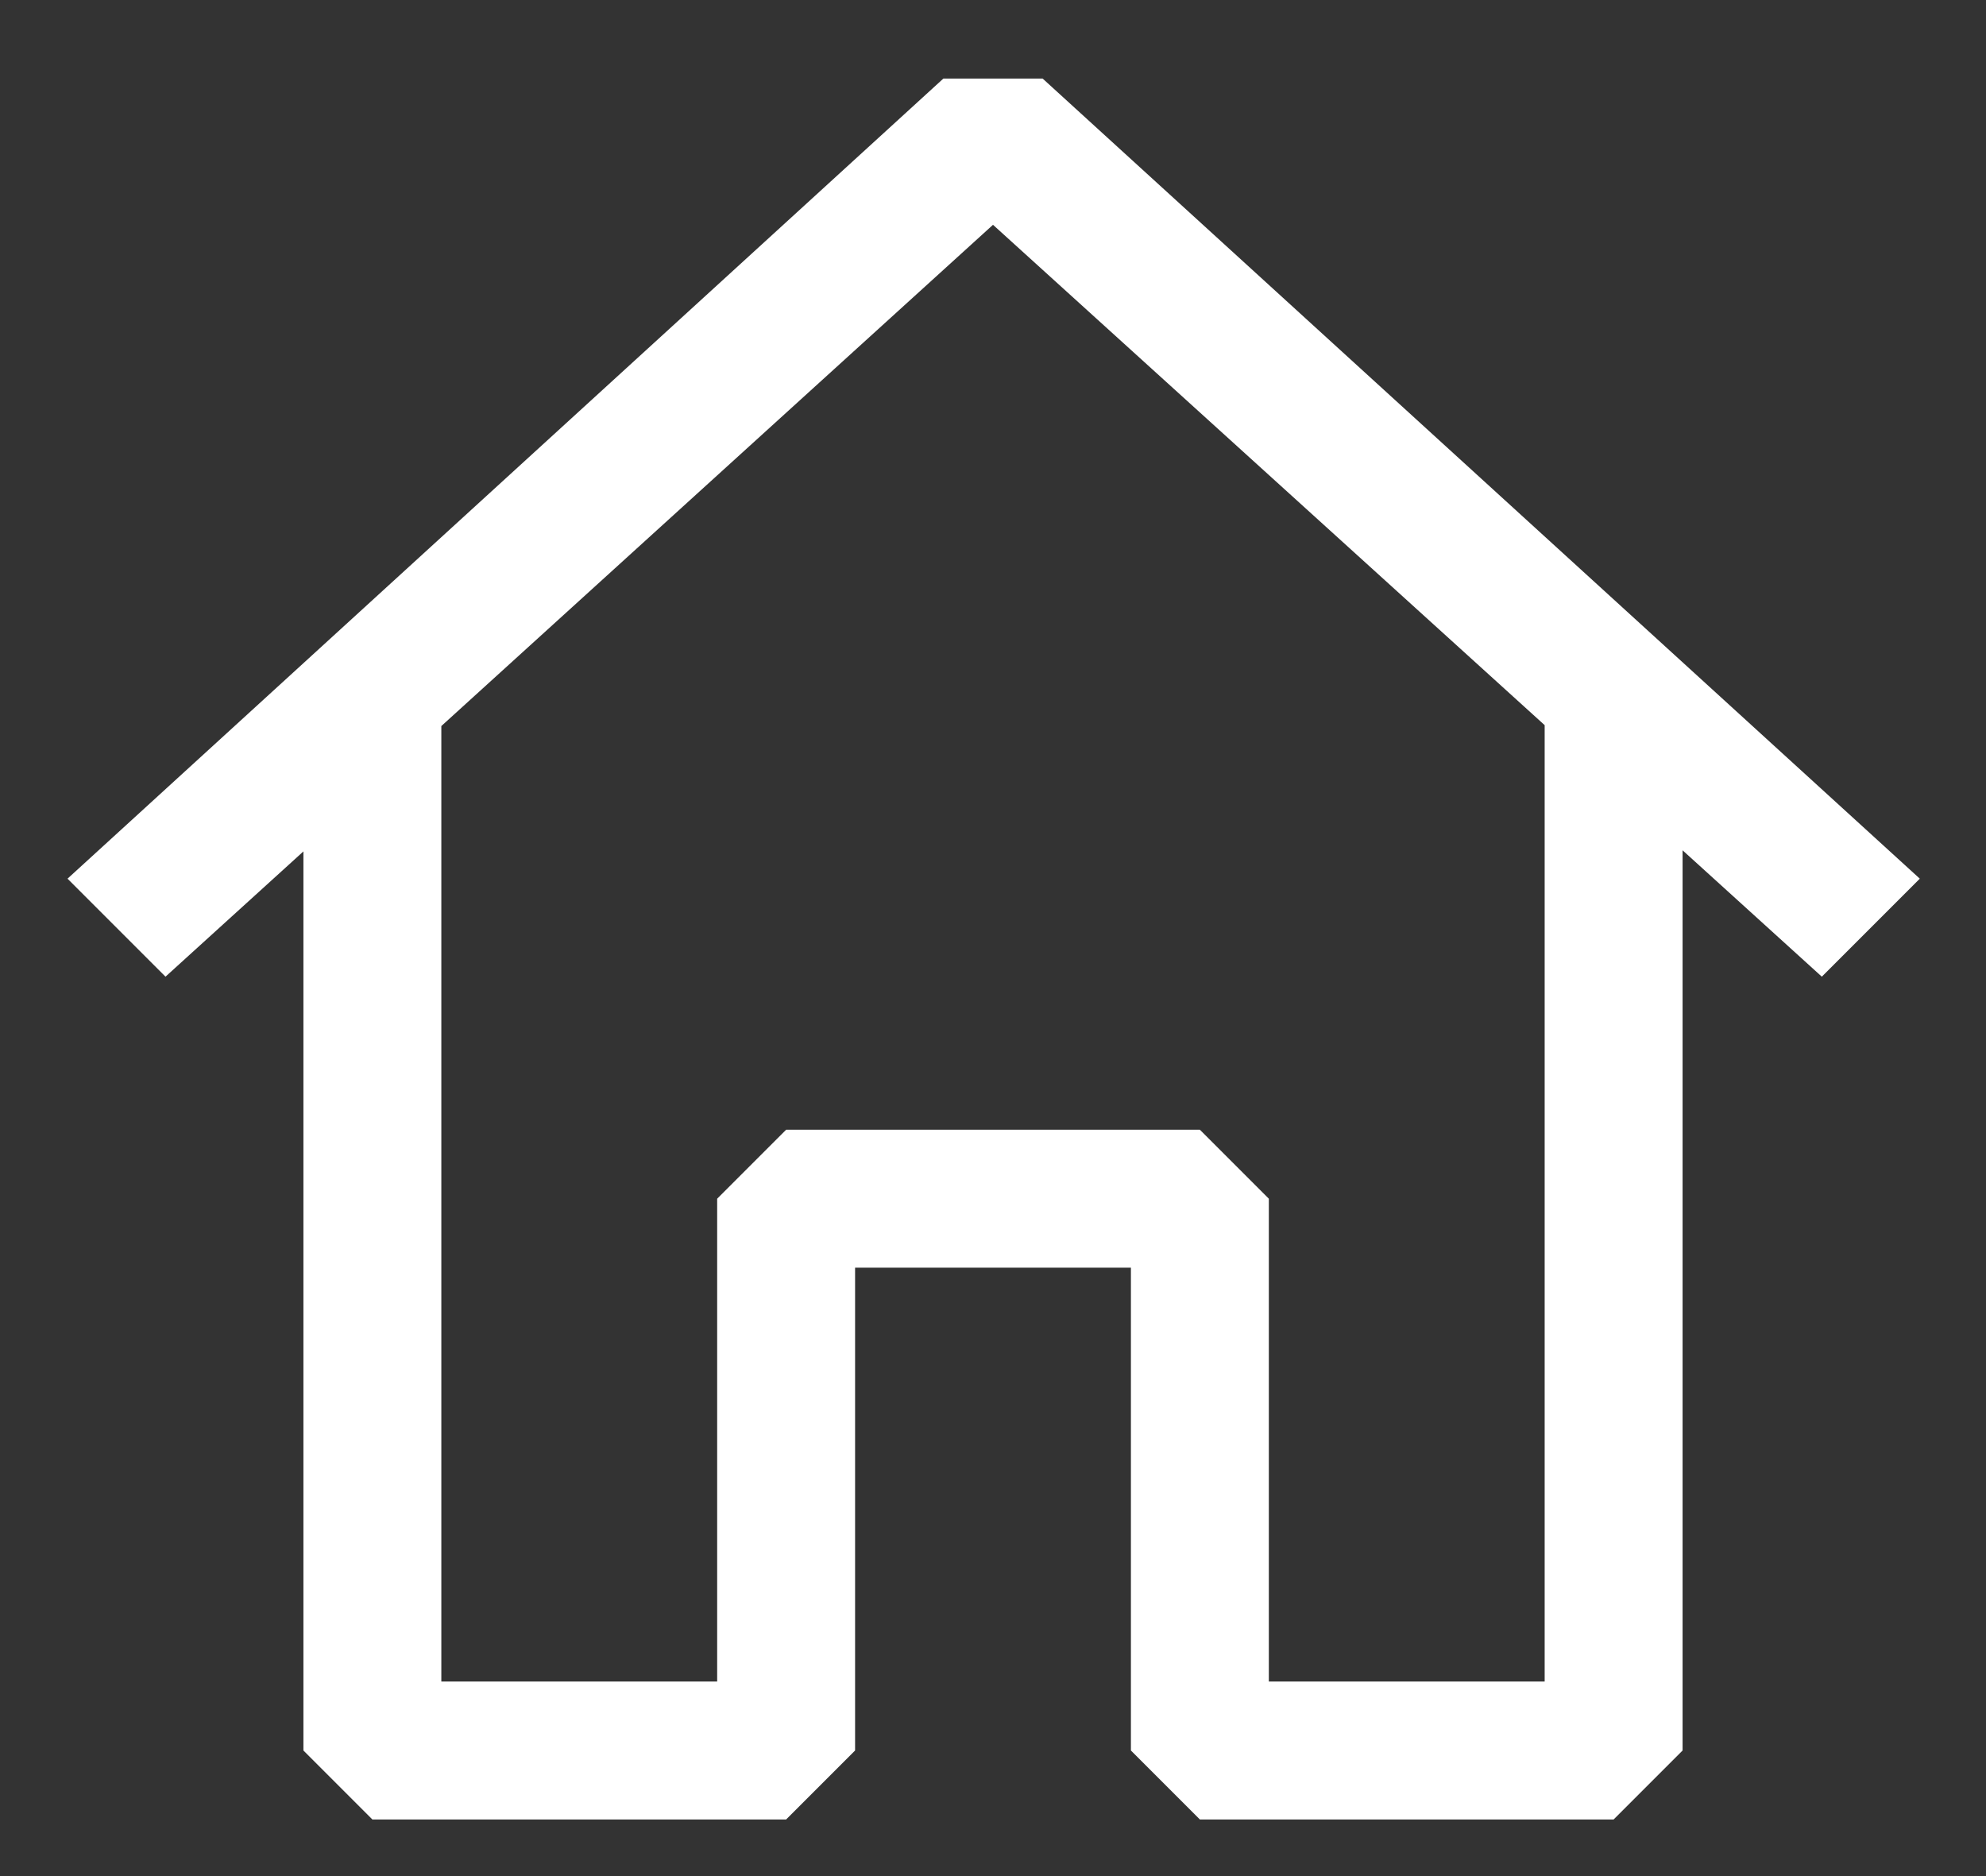 <svg width="18" height="17" viewBox="0 0 18 17" fill="none" xmlns="http://www.w3.org/2000/svg">
<rect x="0" y="0" width="18" height="17" fill="#333333" stroke="none"/>
<path fill-rule="evenodd" clip-rule="evenodd" d="M9.45 0.712L17.4 7.962L16.512 8.85L15.25 7.705V15.862L14.625 16.487H10.875L10.25 15.862V11.487H7.75V15.862L7.125 16.487H3.375L2.75 15.862V7.715L1.5 8.85L0.612 7.962L8.55 0.712H9.45ZM4 6.579V15.237H6.5V10.862L7.125 10.237H10.875L11.5 10.862V15.237H14V6.571L9 2.037L4 6.579Z" fill="white"/>
</svg>
